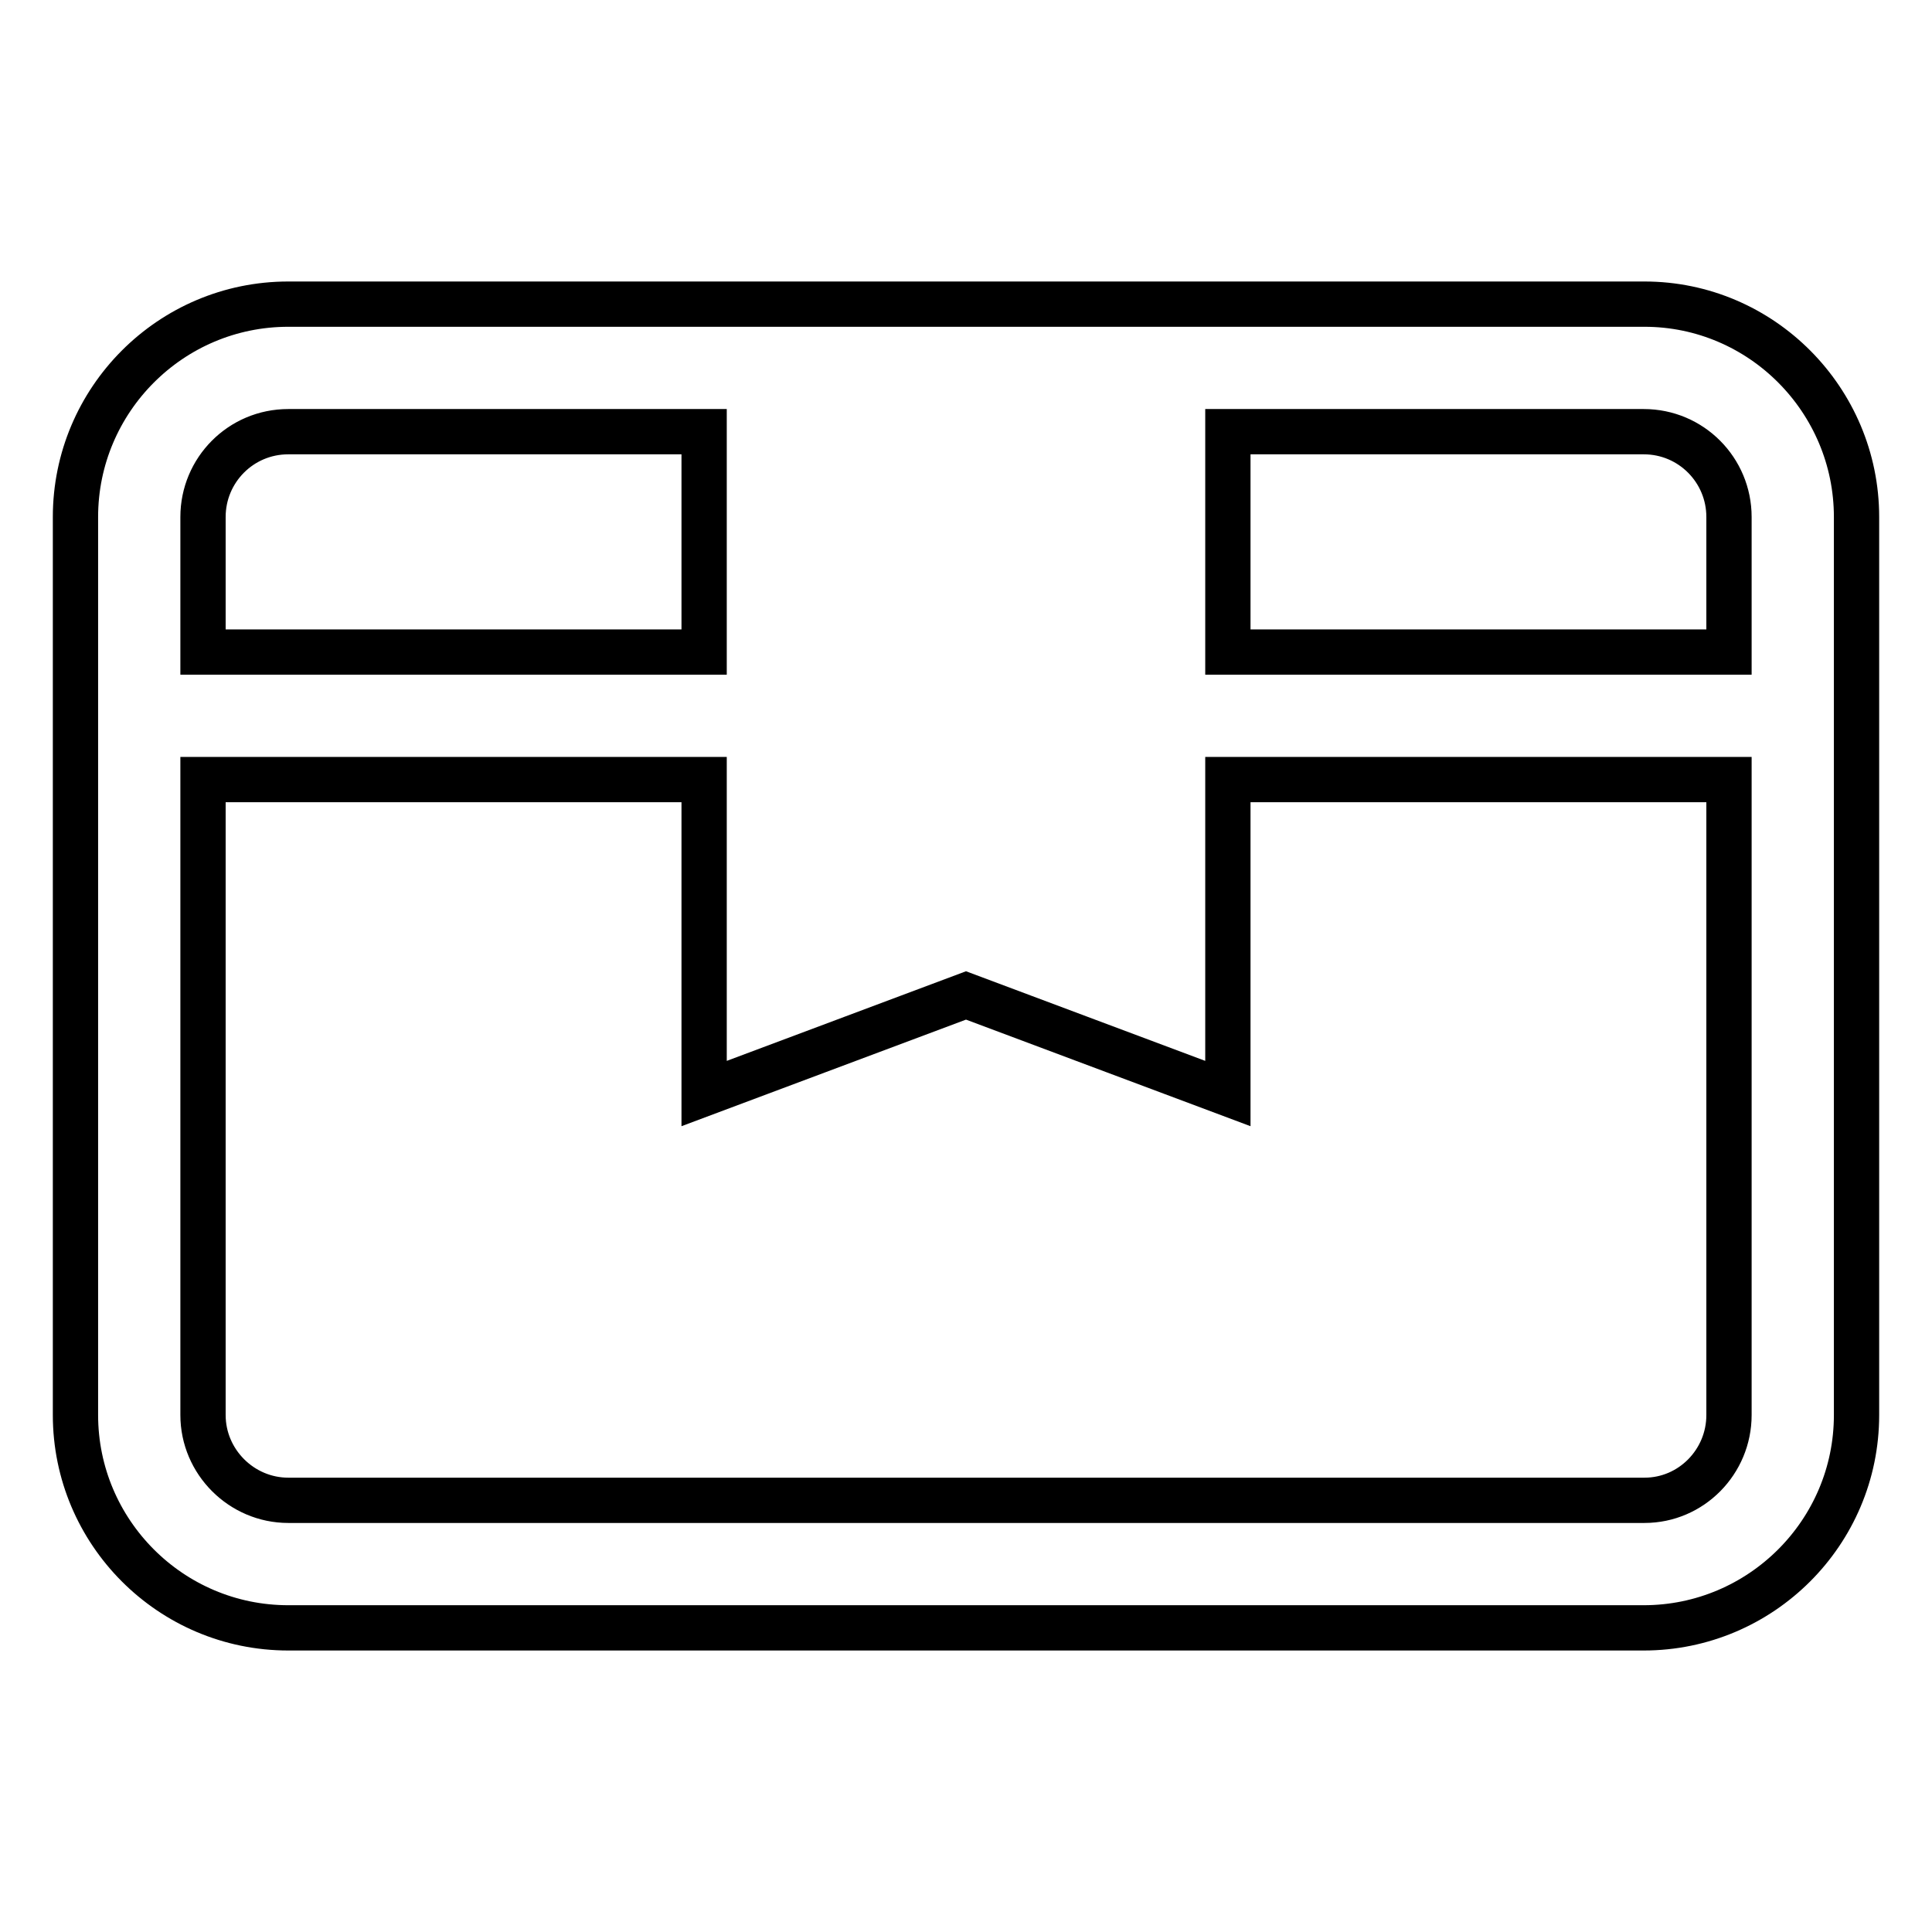 <?xml version="1.0" encoding="utf-8"?>
<!-- Svg Vector Icons : http://www.onlinewebfonts.com/icon -->
<!DOCTYPE svg PUBLIC "-//W3C//DTD SVG 1.1//EN" "http://www.w3.org/Graphics/SVG/1.1/DTD/svg11.dtd">
<svg version="1.1" xmlns="http://www.w3.org/2000/svg" xmlns:xlink="http://www.w3.org/1999/xlink" x="0px" y="0px" viewBox="0 0 256 256" enable-background="new 0 0 256 256" xml:space="preserve">
<g> <path stroke-width="6" fill-opacity="0" stroke="#000000"  d="M217.9,40.3H38.2C22.6,40.3,10,53,10,68.5v119c0,15.5,12.6,28.2,28.2,28.2h179.6 c15.5,0,28.2-12.6,28.2-28.2v-119C246,53,233.4,40.3,217.9,40.3L217.9,40.3z M229.1,68.5v17.9h-66.4V57.2h55.1 C224.1,57.2,229.1,62.3,229.1,68.5z M38.2,57.2h55.1v29.2H26.9V68.5C26.9,62.3,31.9,57.2,38.2,57.2z M217.9,198.8H38.2 c-6.2,0-11.3-5.1-11.3-11.3v-84.2h66.4v41.6l34.7-13l34.7,13v-41.6h66.4v84.2C229.1,193.7,224.1,198.8,217.9,198.8z"/></g>
</svg>
